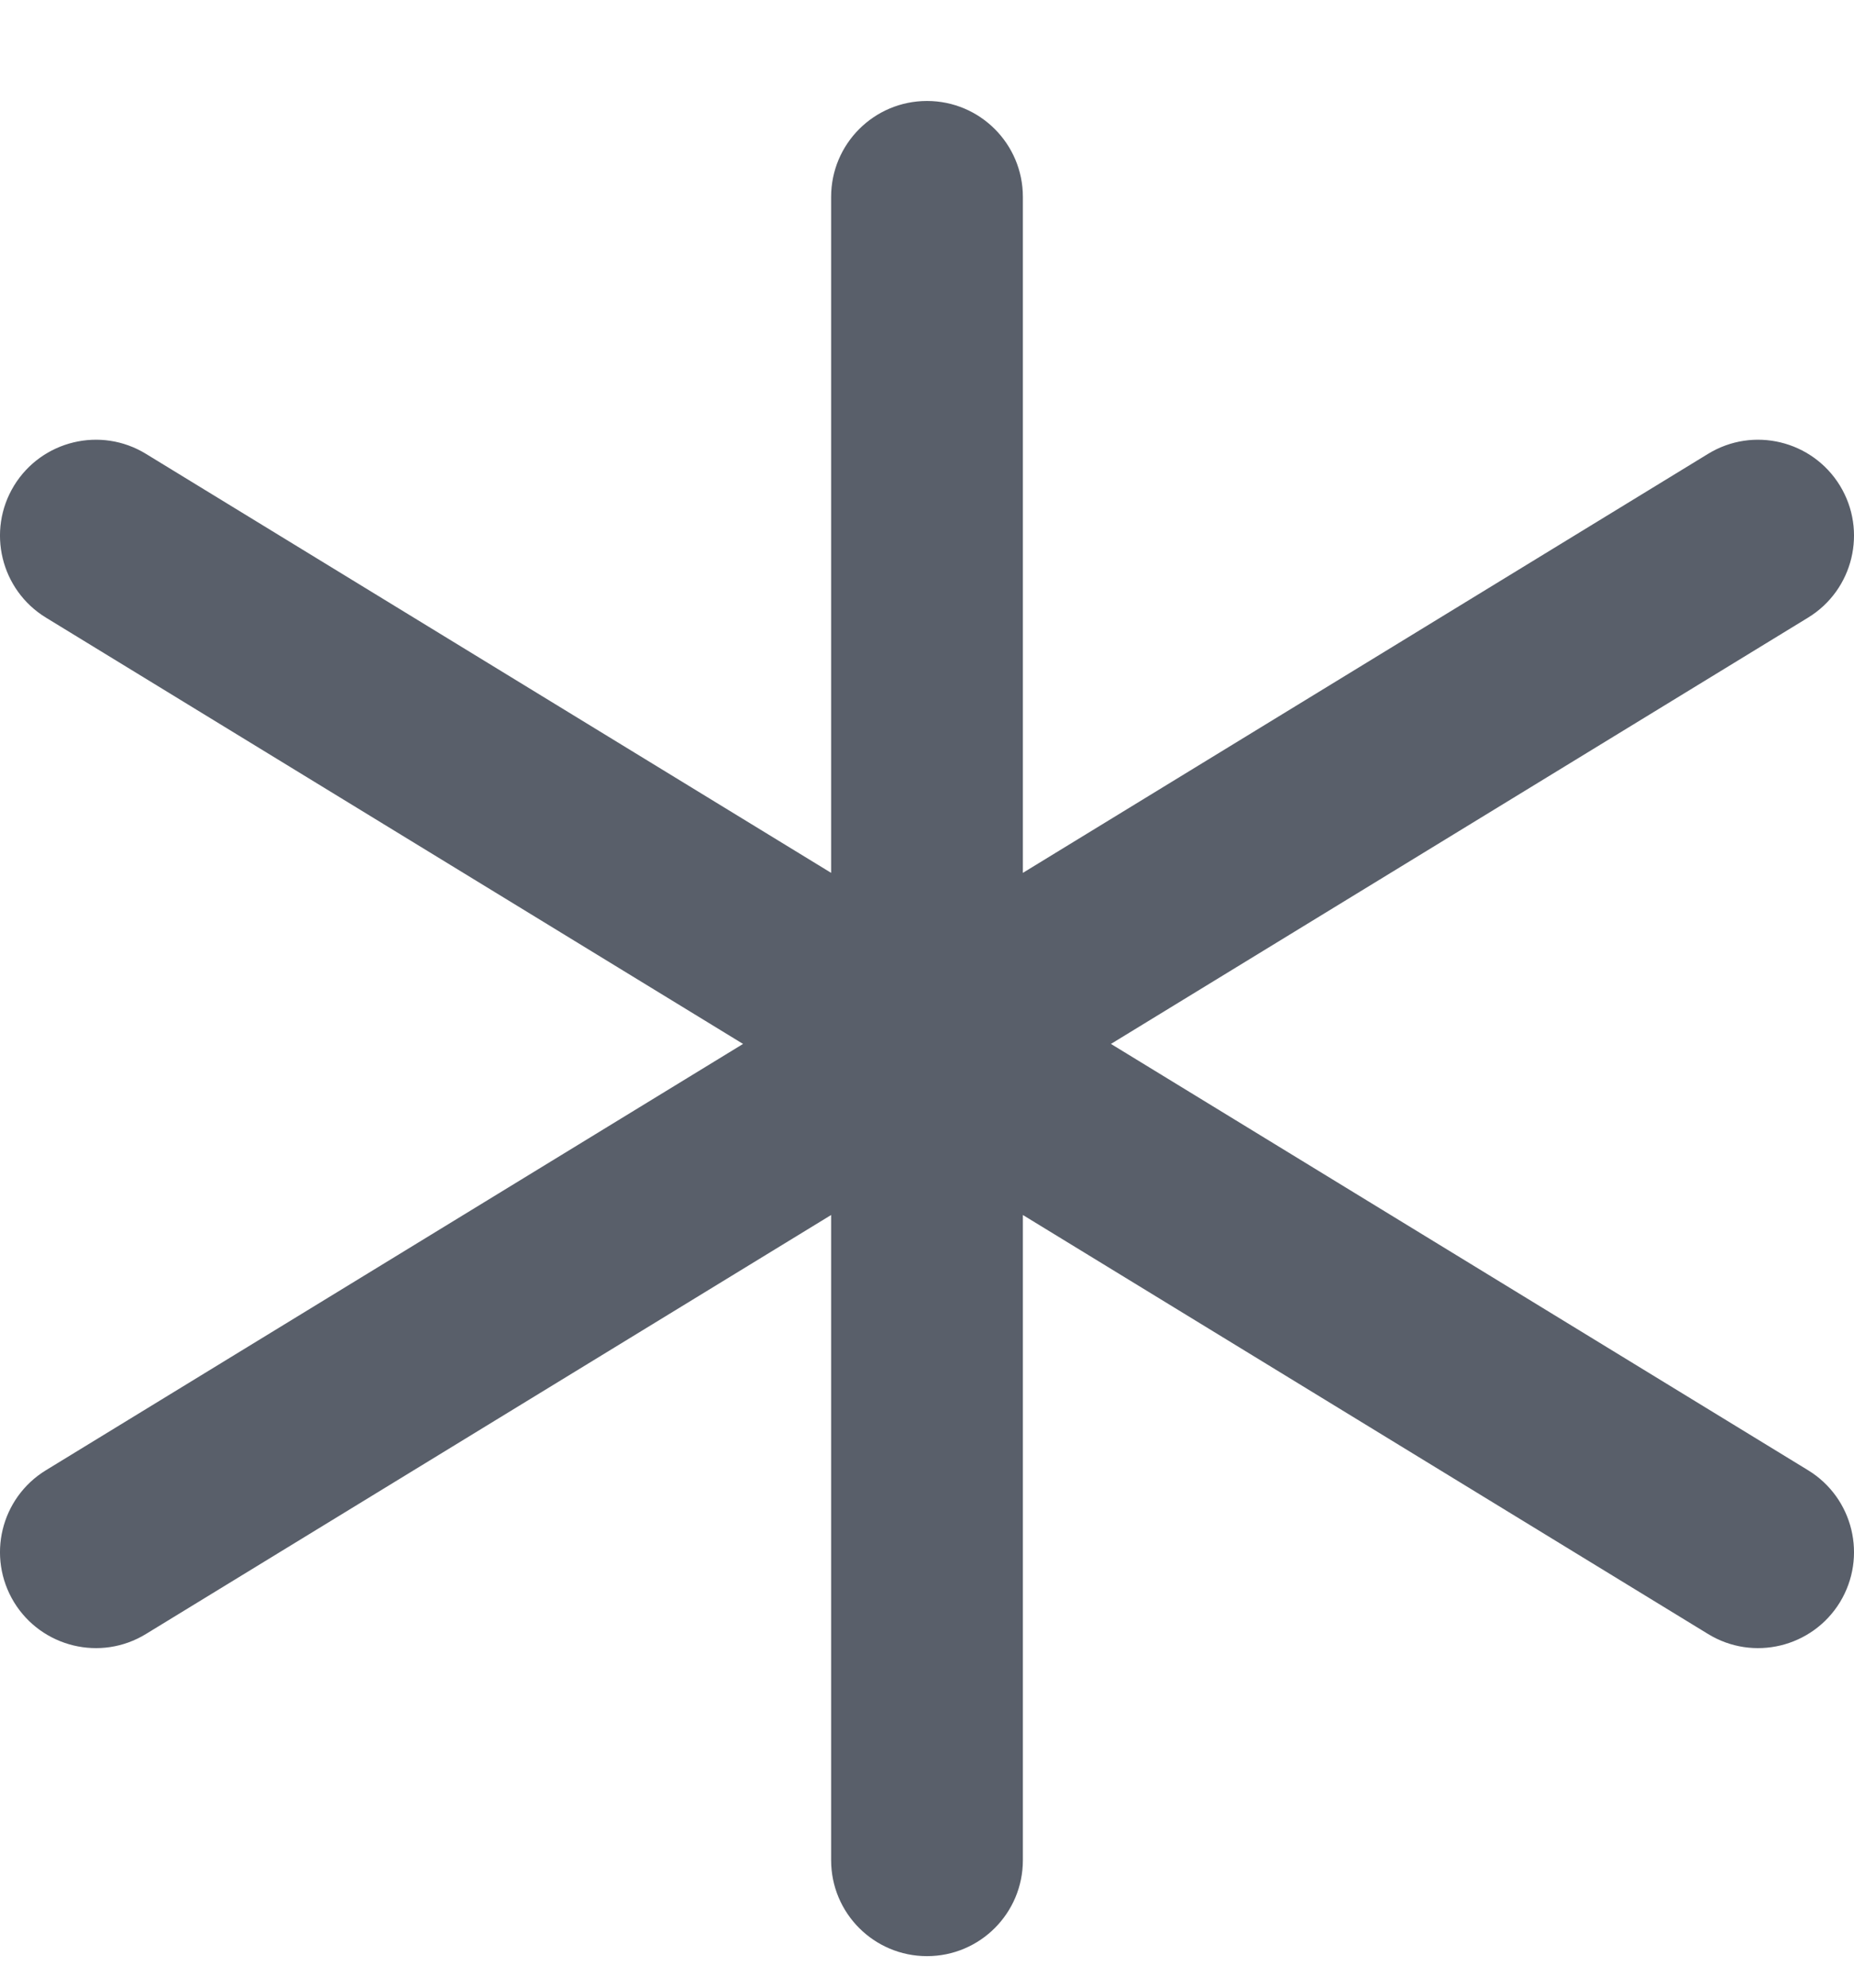 <svg width="14" height="15" viewBox="0 0 14 15" fill="none" xmlns="http://www.w3.org/2000/svg">
<path fill-rule="evenodd" clip-rule="evenodd" d="M7 0.762C7.4 0.762 7.724 1.086 7.724 1.486V6.587L12.898 3.425C13.239 3.216 13.685 3.324 13.894 3.665C14.102 4.006 13.995 4.452 13.653 4.661L8.389 7.878L13.653 11.095C13.995 11.304 14.102 11.749 13.894 12.091C13.685 12.432 13.239 12.54 12.898 12.331L7.724 9.169V14.038C7.724 14.438 7.4 14.762 7 14.762C6.6 14.762 6.276 14.438 6.276 14.038V9.169L1.102 12.331C0.761 12.54 0.315 12.432 0.106 12.091C-0.102 11.749 0.005 11.304 0.347 11.095L5.611 7.878L0.347 4.661C0.005 4.452 -0.102 4.006 0.106 3.665C0.315 3.324 0.761 3.216 1.102 3.425L6.276 6.587V1.486C6.276 1.086 6.6 0.762 7 0.762Z" fill="#595F6A"/>
</svg>
